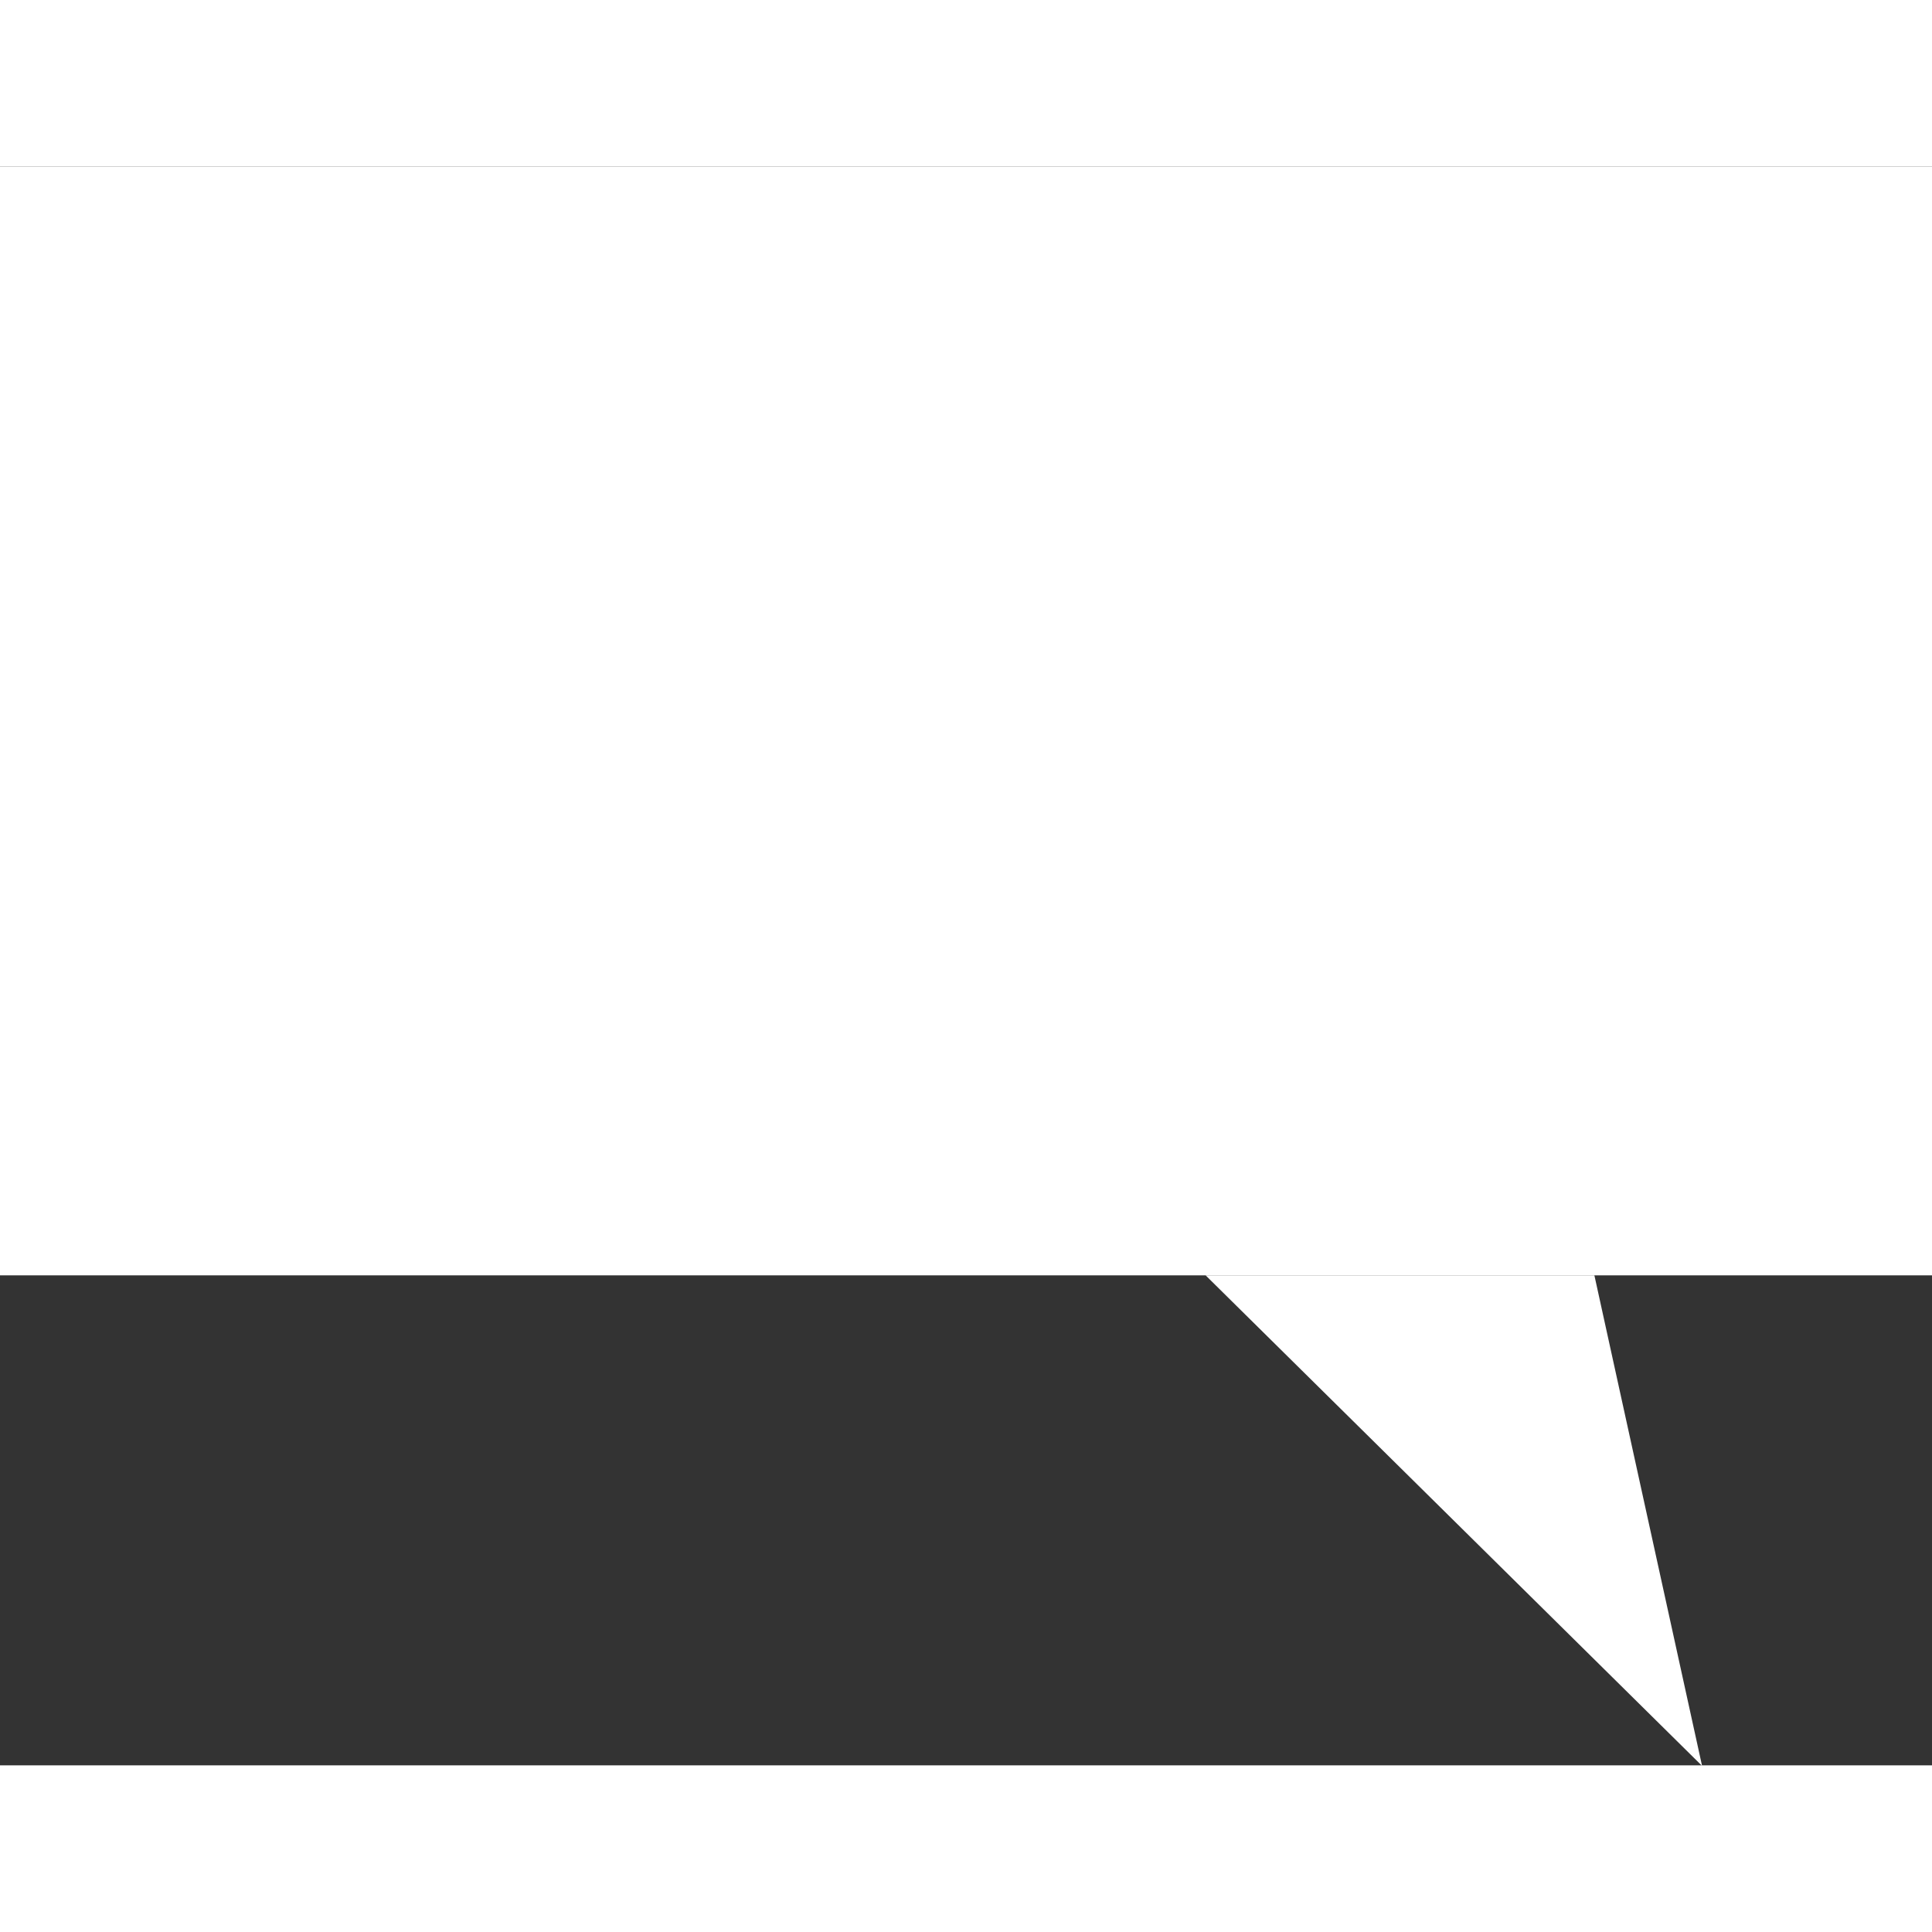 <svg xmlns="http://www.w3.org/2000/svg" viewBox="0 0 35.88 29.69" width="22" height="22"><rect x="0" y="0" width="35.88" height="29.69" fill="#333333" stroke="none"/><defs><style>.cls-1{fill:#fff;}</style></defs><g id="Layer_2" data-name="Layer 2"><g id="Layer_1-2" data-name="Layer 1"><rect class="cls-1" width="35.88" height="20.59"/><polygon class="cls-1" points="22.39 20.59 31.61 29.7 29.61 20.59 22.39 20.59"/></g></g></svg>